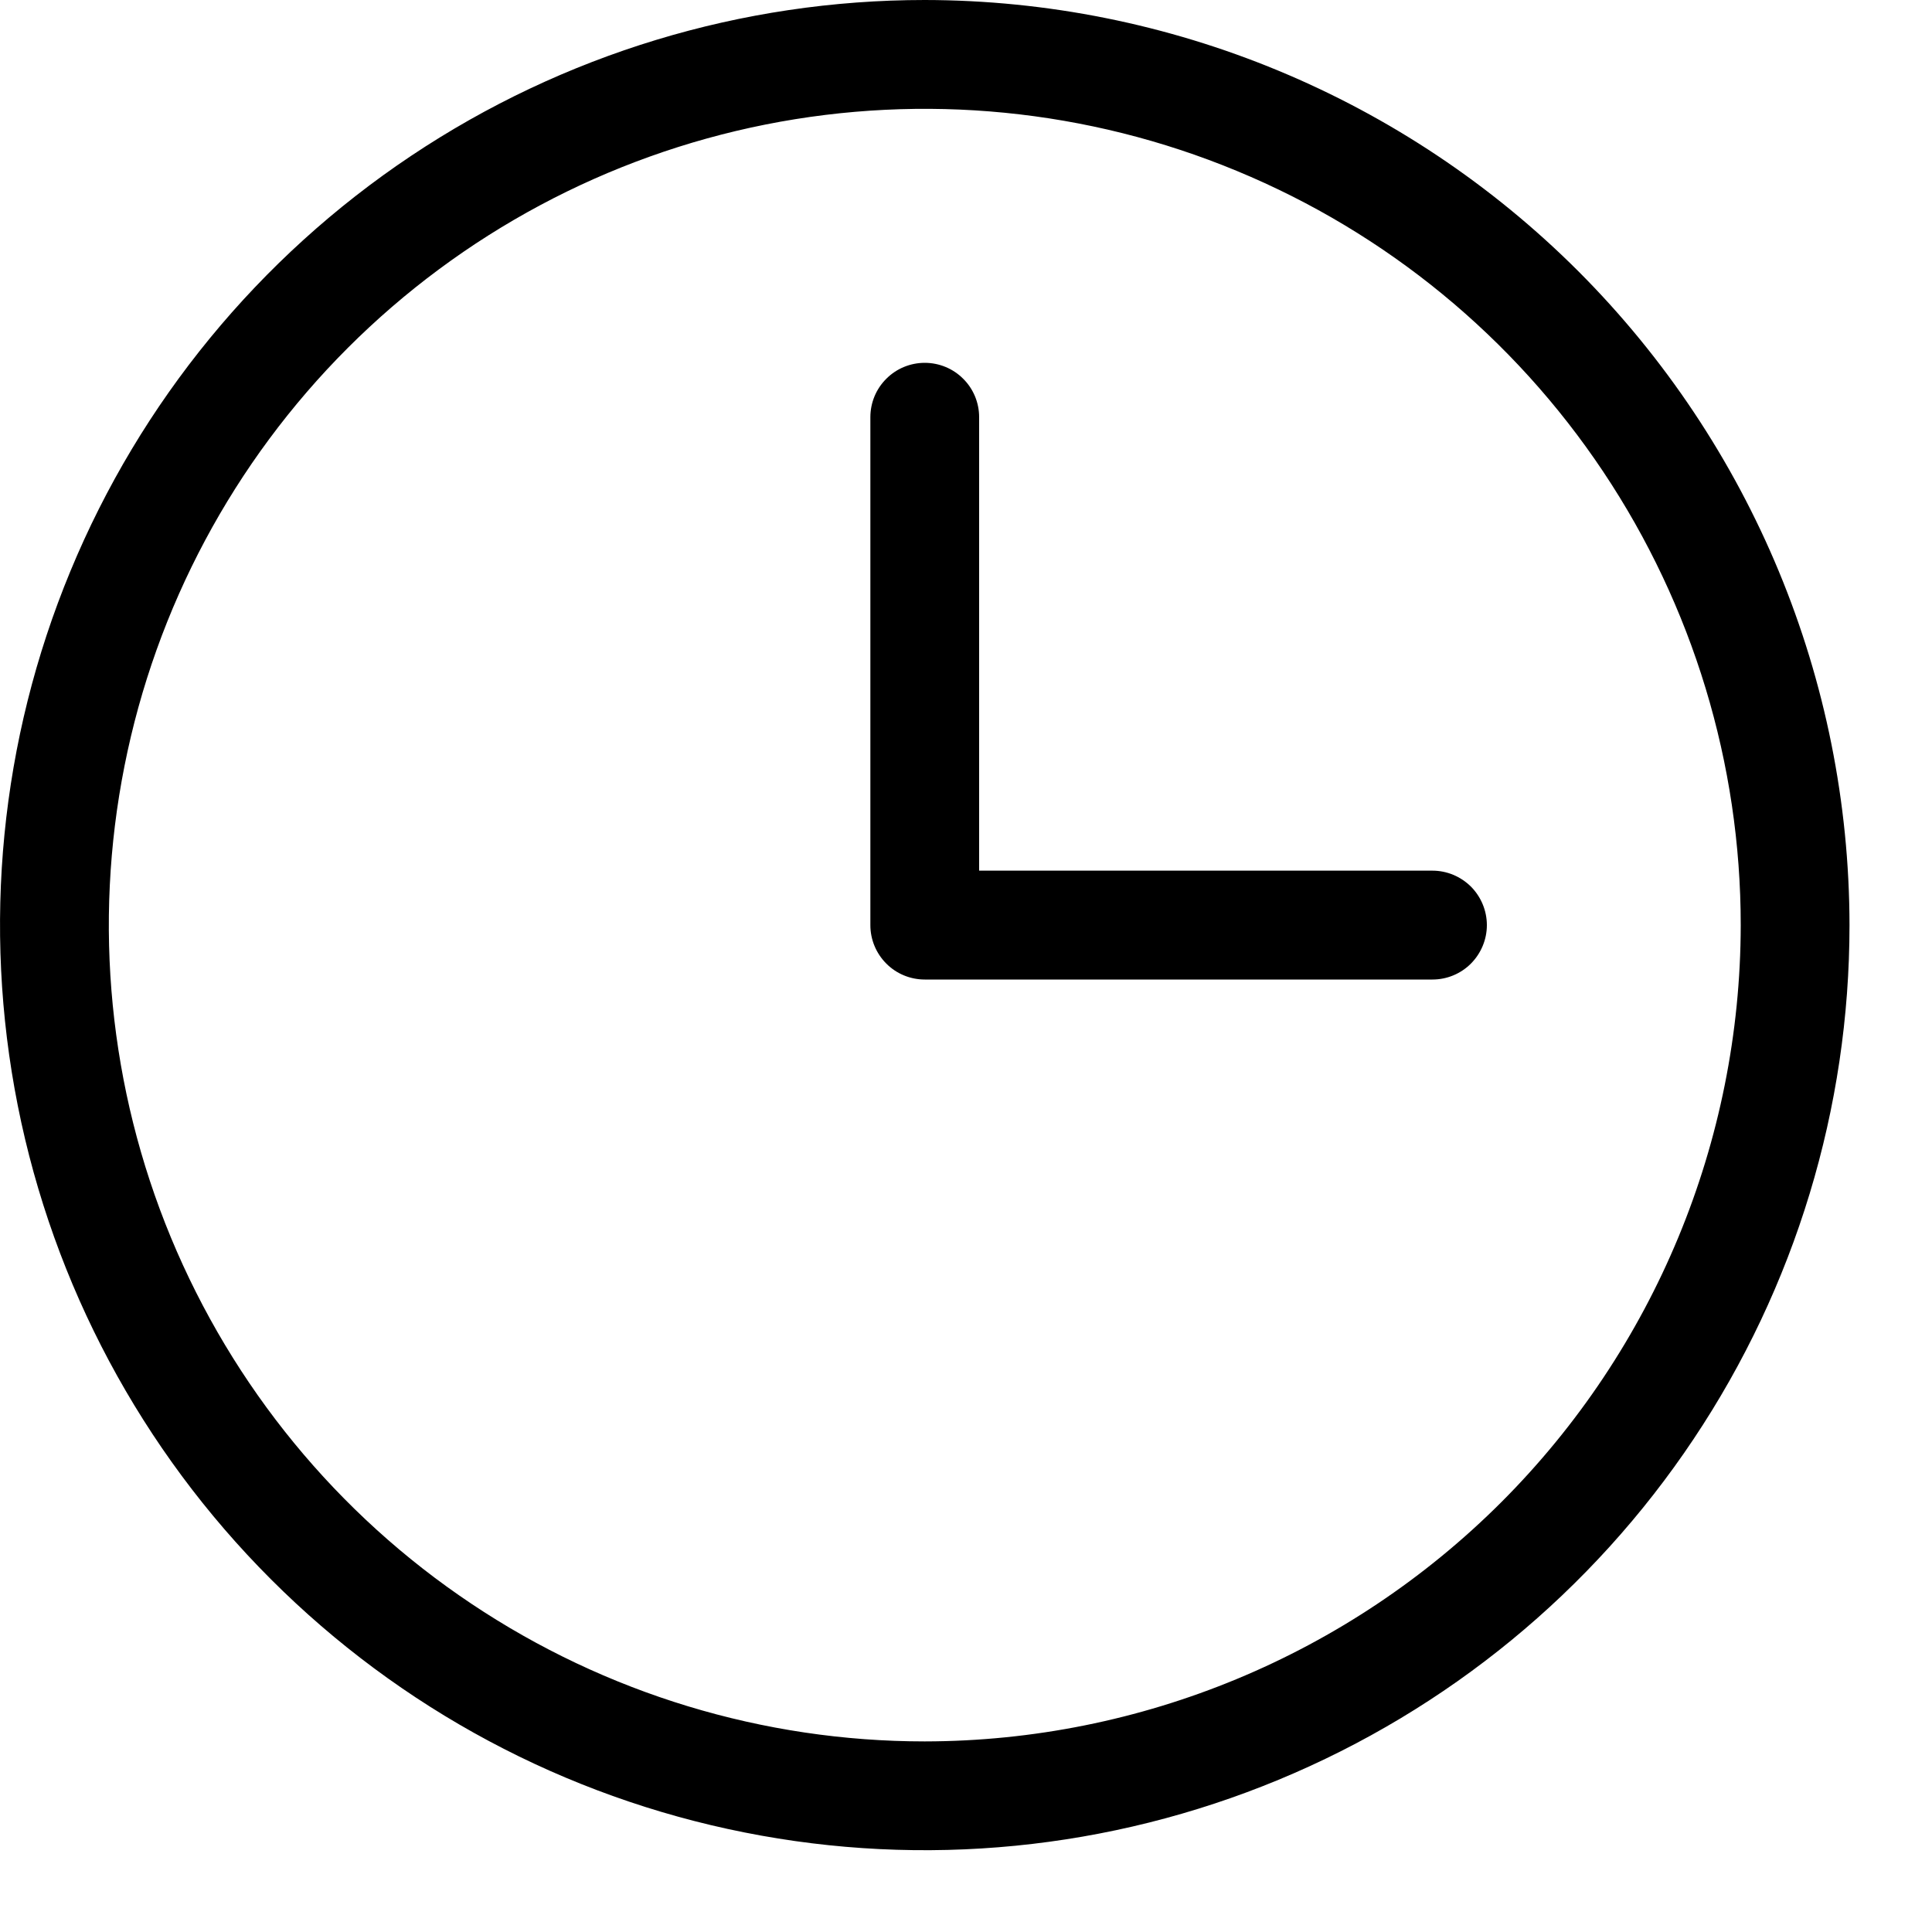 <svg width="20" height="20" viewBox="0 0 20 20" fill="none" xmlns="http://www.w3.org/2000/svg">
<path d="M9.573 0C7.68 0 5.829 0.562 4.255 1.614C2.68 2.666 1.453 4.162 0.729 5.912C0.004 7.662 -0.185 9.587 0.184 11.445C0.553 13.303 1.465 15.009 2.804 16.348C4.143 17.688 5.848 18.6 7.705 18.969C9.562 19.339 11.487 19.149 13.236 18.424C14.986 17.699 16.481 16.472 17.532 14.897C18.584 13.322 19.146 11.471 19.146 9.577C19.143 7.038 18.133 4.604 16.339 2.808C14.544 1.013 12.111 0.003 9.573 0ZM9.573 18.027C7.902 18.027 6.269 17.531 4.88 16.602C3.491 15.674 2.409 14.354 1.769 12.81C1.13 11.266 0.963 9.567 1.289 7.928C1.614 6.289 2.419 4.783 3.6 3.602C4.782 2.42 6.287 1.615 7.925 1.289C9.564 0.963 11.262 1.13 12.805 1.77C14.349 2.409 15.668 3.492 16.596 4.882C17.524 6.272 18.02 7.905 18.02 9.577C18.017 11.817 17.126 13.965 15.543 15.549C13.959 17.133 11.812 18.024 9.573 18.027ZM15.392 9.577C15.392 9.726 15.332 9.869 15.227 9.975C15.121 10.081 14.978 10.14 14.829 10.14H9.573C9.424 10.14 9.28 10.081 9.175 9.975C9.069 9.869 9.01 9.726 9.01 9.577V4.319C9.01 4.169 9.069 4.026 9.175 3.921C9.28 3.815 9.424 3.756 9.573 3.756C9.722 3.756 9.866 3.815 9.971 3.921C10.077 4.026 10.136 4.169 10.136 4.319V9.013H14.829C14.978 9.013 15.121 9.073 15.227 9.178C15.332 9.284 15.392 9.427 15.392 9.577Z" fill="black"/>
</svg>
